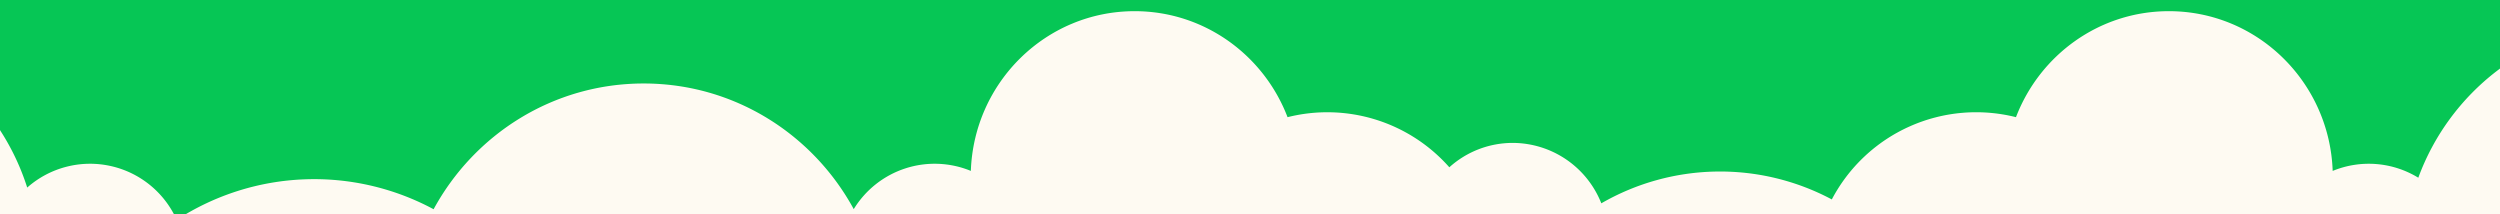 <svg xmlns="http://www.w3.org/2000/svg" xmlns:xlink="http://www.w3.org/1999/xlink" width="1366" height="117" viewBox="0 0 1366 117">
  <rect x="0" y="0" width="1366" height="117" fill="#333333" stroke="none"/>
  <defs>
    <clipPath id="clip-path">
      <rect id="長方形_10877" data-name="長方形 10877" width="1366" height="117" transform="translate(0 2827)" fill="#fff" stroke="#707070" stroke-width="1"/>
    </clipPath>
    <clipPath id="clip-path-2">
      <rect id="長方形_10819" data-name="長方形 10819" width="1366" height="200" fill="#fefaf2"/>
    </clipPath>
  </defs>
  <g id="マスクグループ_81" data-name="マスクグループ 81" transform="translate(0 -2827)" clip-path="url(#clip-path)">
    <rect id="長方形_10820" data-name="長方形 10820" width="1366" height="1565.33" transform="translate(0 1378.67)" fill="#06c655"/>
    <g id="グループ_25913" data-name="グループ 25913" transform="translate(0 2845.003)">
      <g id="グループ_25887" data-name="グループ 25887" transform="translate(0 -19.003)" clip-path="url(#clip-path-2)">
        <path id="パス_240231" data-name="パス 240231" d="M0,205V6.779q4.81-.364,9.715-.367c57.137,0,105.548,37.772,122.15,89.968A51.875,51.875,0,0,1,213.547,114a137.918,137.918,0,0,1,140.376-5.782c22.255-40.954,65.318-68.712,114.795-68.712,49.454,0,92.5,27.733,114.765,68.657a51.854,51.854,0,0,1,63.988-20.885C649.172,38.785,688.587,0,736.962,0c38.079,0,70.605,24.034,83.556,57.919a88.961,88.961,0,0,1,88.4,27.376,51.654,51.654,0,0,1,34.648-13.315,52.2,52.2,0,0,1,48.394,33.006A129.818,129.818,0,0,1,1117.9,102.86,89.133,89.133,0,0,1,1218.53,57.916C1231.481,24.031,1264.007,0,1302.086,0c48.375,0,87.79,38.788,89.49,87.284A51.753,51.753,0,0,1,1438.359,91c17.054-46.466,59.681-80.368,110.593-84.223V205Z" transform="translate(-117 7.109)" fill="#fefaf2"/>
      </g>
    </g>
  </g>
</svg>
